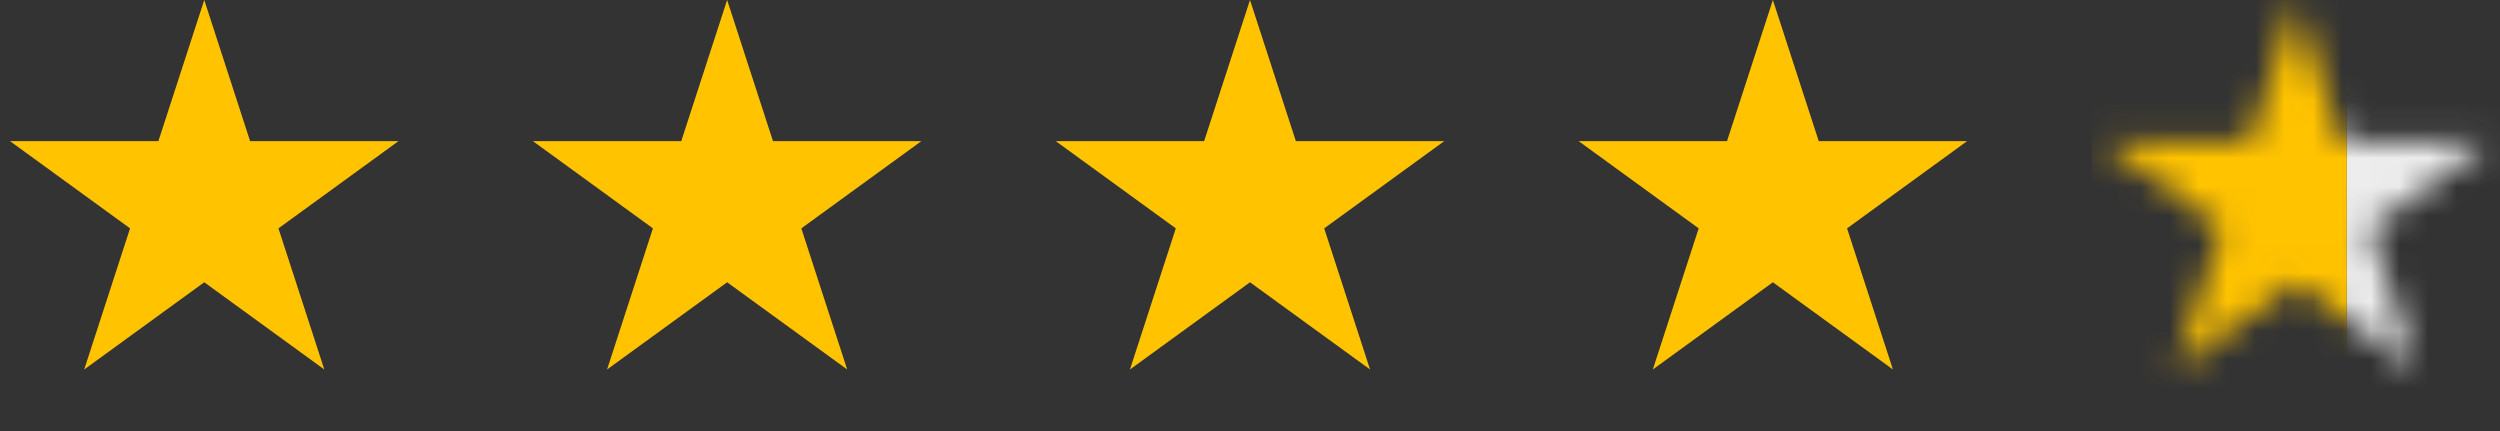 <svg width="87" height="15" viewBox="0 0 87 15" fill="none" xmlns="http://www.w3.org/2000/svg">
<rect x="0" y="0" width="87" height="15" fill="#333333" stroke="none"/>
<g clip-path="url(#clip0_1817_4587)">
<path d="M7.108 0L8.704 4.911H13.868L9.69 7.947L11.286 12.858L7.108 9.823L2.93 12.858L4.526 7.947L0.348 4.911H5.512L7.108 0Z" fill="#FFC300"/>
</g>
<g clip-path="url(#clip1_1817_4587)">
<path d="M25.304 0L26.9 4.911H32.064L27.886 7.947L29.482 12.858L25.304 9.823L21.126 12.858L22.722 7.947L18.544 4.911H23.708L25.304 0Z" fill="#FFC300"/>
</g>
<g clip-path="url(#clip2_1817_4587)">
<path d="M43.5 0L45.096 4.911H50.26L46.082 7.947L47.678 12.858L43.5 9.823L39.322 12.858L40.918 7.947L36.74 4.911H41.904L43.5 0Z" fill="#FFC300"/>
</g>
<g clip-path="url(#clip3_1817_4587)">
<path d="M61.696 0L63.292 4.911H68.456L64.278 7.947L65.874 12.858L61.696 9.823L57.518 12.858L59.114 7.947L54.936 4.911H60.1L61.696 0Z" fill="#FFC300"/>
</g>
<g clip-path="url(#clip4_1817_4587)">
<mask id="mask0_1817_4587" style="mask-type:alpha" maskUnits="userSpaceOnUse" x="73" y="0" width="14" height="13">
<path d="M79.892 0L81.488 4.911H86.652L82.474 7.947L84.07 12.858L79.892 9.823L75.714 12.858L77.31 7.947L73.132 4.911H78.296L79.892 0Z" fill="#D9D9D9"/>
</mask>
<g mask="url(#mask0_1817_4587)">
<rect x="72.784" width="8.885" height="14.216" fill="#FFC300"/>
<rect width="5.331" height="14.216" transform="matrix(-1 0 0 1 87.003 0)" fill="#EDEDED"/>
</g>
</g>
<defs>
<clipPath id="clip0_1817_4587">
<rect width="14.216" height="14.216" fill="white"/>
</clipPath>
<clipPath id="clip1_1817_4587">
<rect width="14.216" height="14.216" fill="white" transform="translate(18.196)"/>
</clipPath>
<clipPath id="clip2_1817_4587">
<rect width="14.216" height="14.216" fill="white" transform="translate(36.392)"/>
</clipPath>
<clipPath id="clip3_1817_4587">
<rect width="14.216" height="14.216" fill="white" transform="translate(54.588)"/>
</clipPath>
<clipPath id="clip4_1817_4587">
<rect width="14.216" height="14.216" fill="white" transform="translate(72.784)"/>
</clipPath>
</defs>
</svg>
